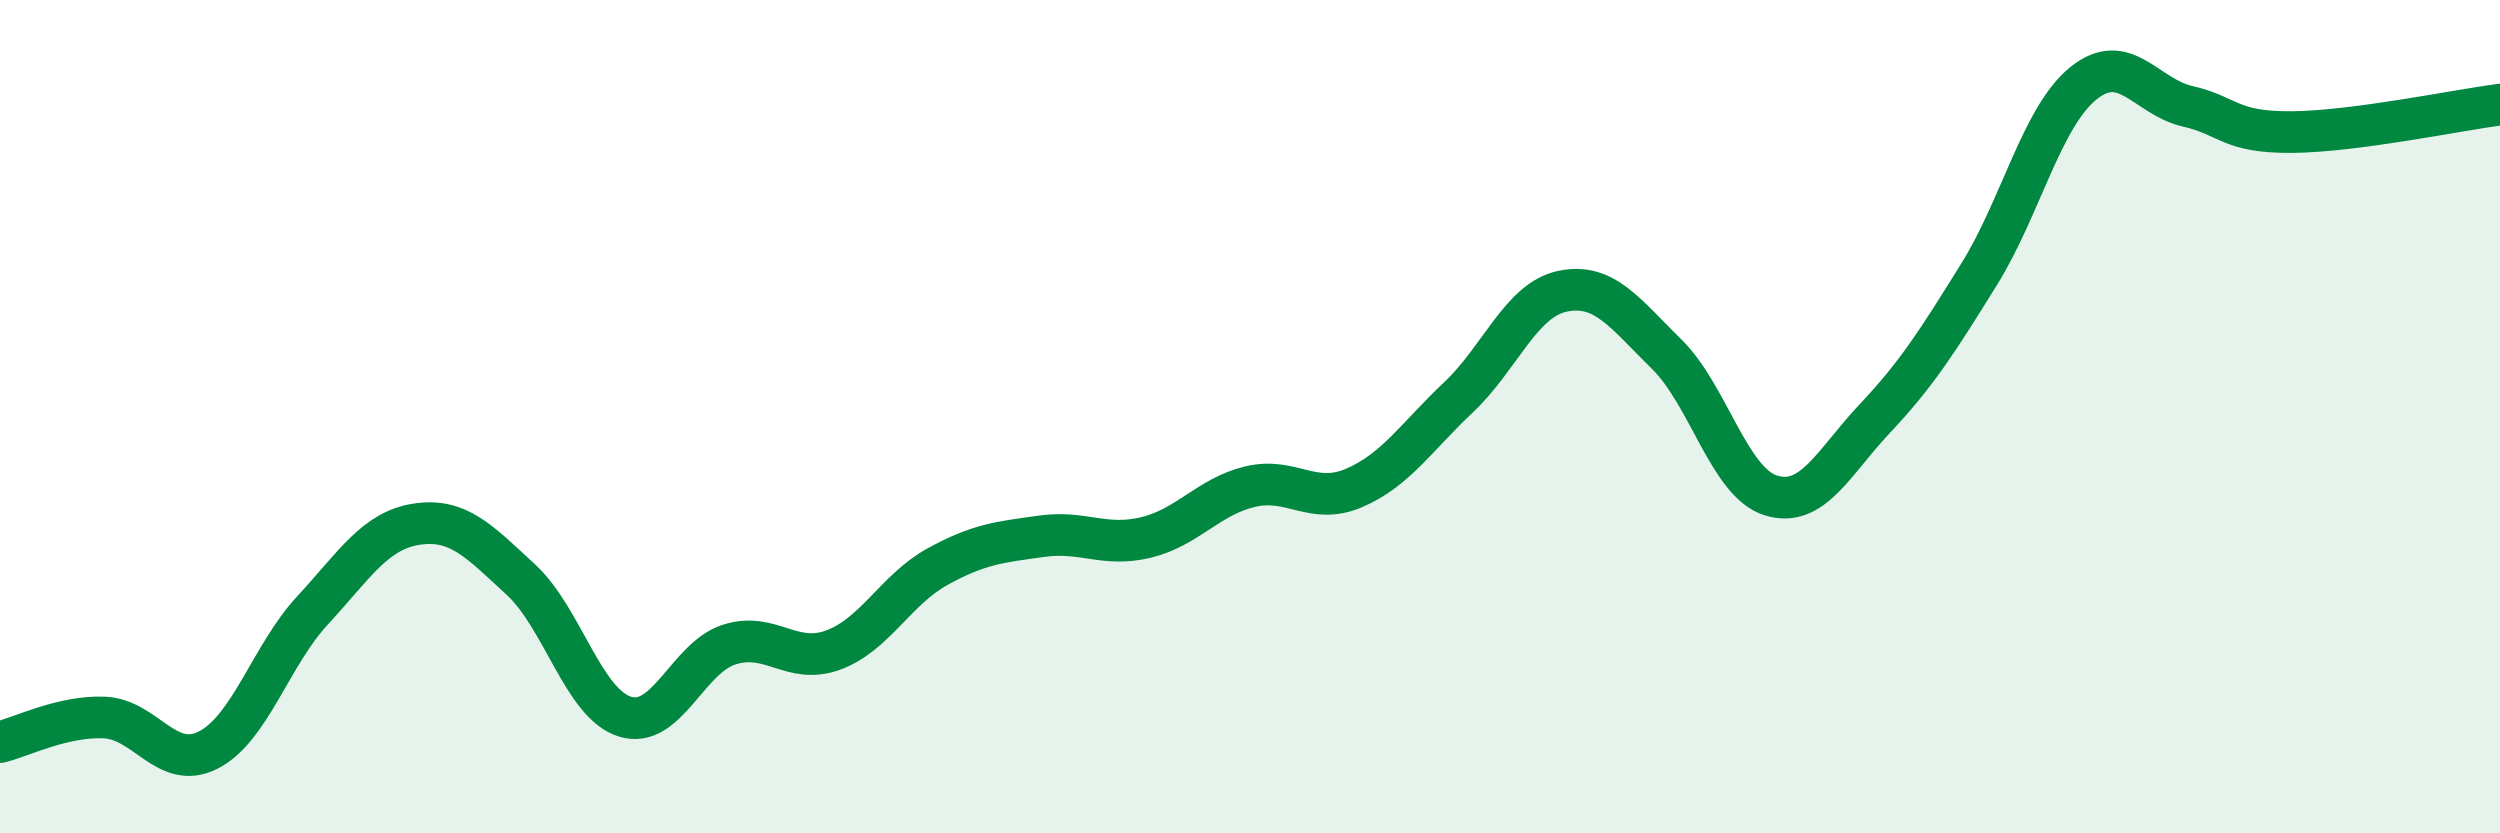 
    <svg width="60" height="20" viewBox="0 0 60 20" xmlns="http://www.w3.org/2000/svg">
      <path
        d="M 0,17.81 C 0.5,17.69 1.5,17.18 2.5,17.22 C 3.5,17.26 4,18.51 5,18 C 6,17.49 6.5,15.73 7.5,14.65 C 8.5,13.57 9,12.73 10,12.58 C 11,12.43 11.5,12.99 12.5,13.91 C 13.5,14.83 14,16.89 15,17.2 C 16,17.51 16.5,15.79 17.5,15.47 C 18.5,15.15 19,15.97 20,15.6 C 21,15.23 21.5,14.15 22.5,13.6 C 23.5,13.05 24,13.01 25,12.87 C 26,12.73 26.5,13.14 27.5,12.9 C 28.5,12.66 29,11.92 30,11.68 C 31,11.44 31.5,12.14 32.5,11.71 C 33.5,11.28 34,10.48 35,9.54 C 36,8.6 36.5,7.2 37.5,6.99 C 38.5,6.78 39,7.52 40,8.5 C 41,9.48 41.5,11.58 42.5,11.89 C 43.5,12.2 44,11.1 45,10.04 C 46,8.98 46.5,8.19 47.5,6.58 C 48.5,4.97 49,2.81 50,2 C 51,1.19 51.5,2.32 52.5,2.55 C 53.5,2.78 53.5,3.18 55,3.17 C 56.5,3.16 59,2.64 60,2.51L60 20L0 20Z"
        fill="#008740"
        opacity="0.1"
        stroke-linecap="round"
        stroke-linejoin="round"
      />
      <path
        d="M 0,17.81 C 0.5,17.69 1.5,17.18 2.5,17.22 C 3.5,17.26 4,18.51 5,18 C 6,17.49 6.5,15.73 7.5,14.65 C 8.5,13.57 9,12.73 10,12.58 C 11,12.43 11.5,12.99 12.5,13.91 C 13.5,14.83 14,16.89 15,17.2 C 16,17.51 16.5,15.79 17.5,15.47 C 18.5,15.15 19,15.97 20,15.6 C 21,15.23 21.5,14.15 22.5,13.6 C 23.5,13.05 24,13.01 25,12.87 C 26,12.73 26.5,13.14 27.5,12.9 C 28.5,12.66 29,11.92 30,11.68 C 31,11.44 31.5,12.14 32.5,11.71 C 33.5,11.28 34,10.48 35,9.54 C 36,8.6 36.5,7.2 37.5,6.99 C 38.5,6.78 39,7.52 40,8.5 C 41,9.48 41.5,11.58 42.5,11.89 C 43.5,12.2 44,11.1 45,10.04 C 46,8.98 46.5,8.19 47.5,6.58 C 48.5,4.97 49,2.81 50,2 C 51,1.19 51.5,2.32 52.5,2.55 C 53.5,2.78 53.5,3.18 55,3.17 C 56.5,3.16 59,2.64 60,2.51"
        stroke="#008740"
        stroke-width="1"
        fill="none"
        stroke-linecap="round"
        stroke-linejoin="round"
      />
    </svg>
  